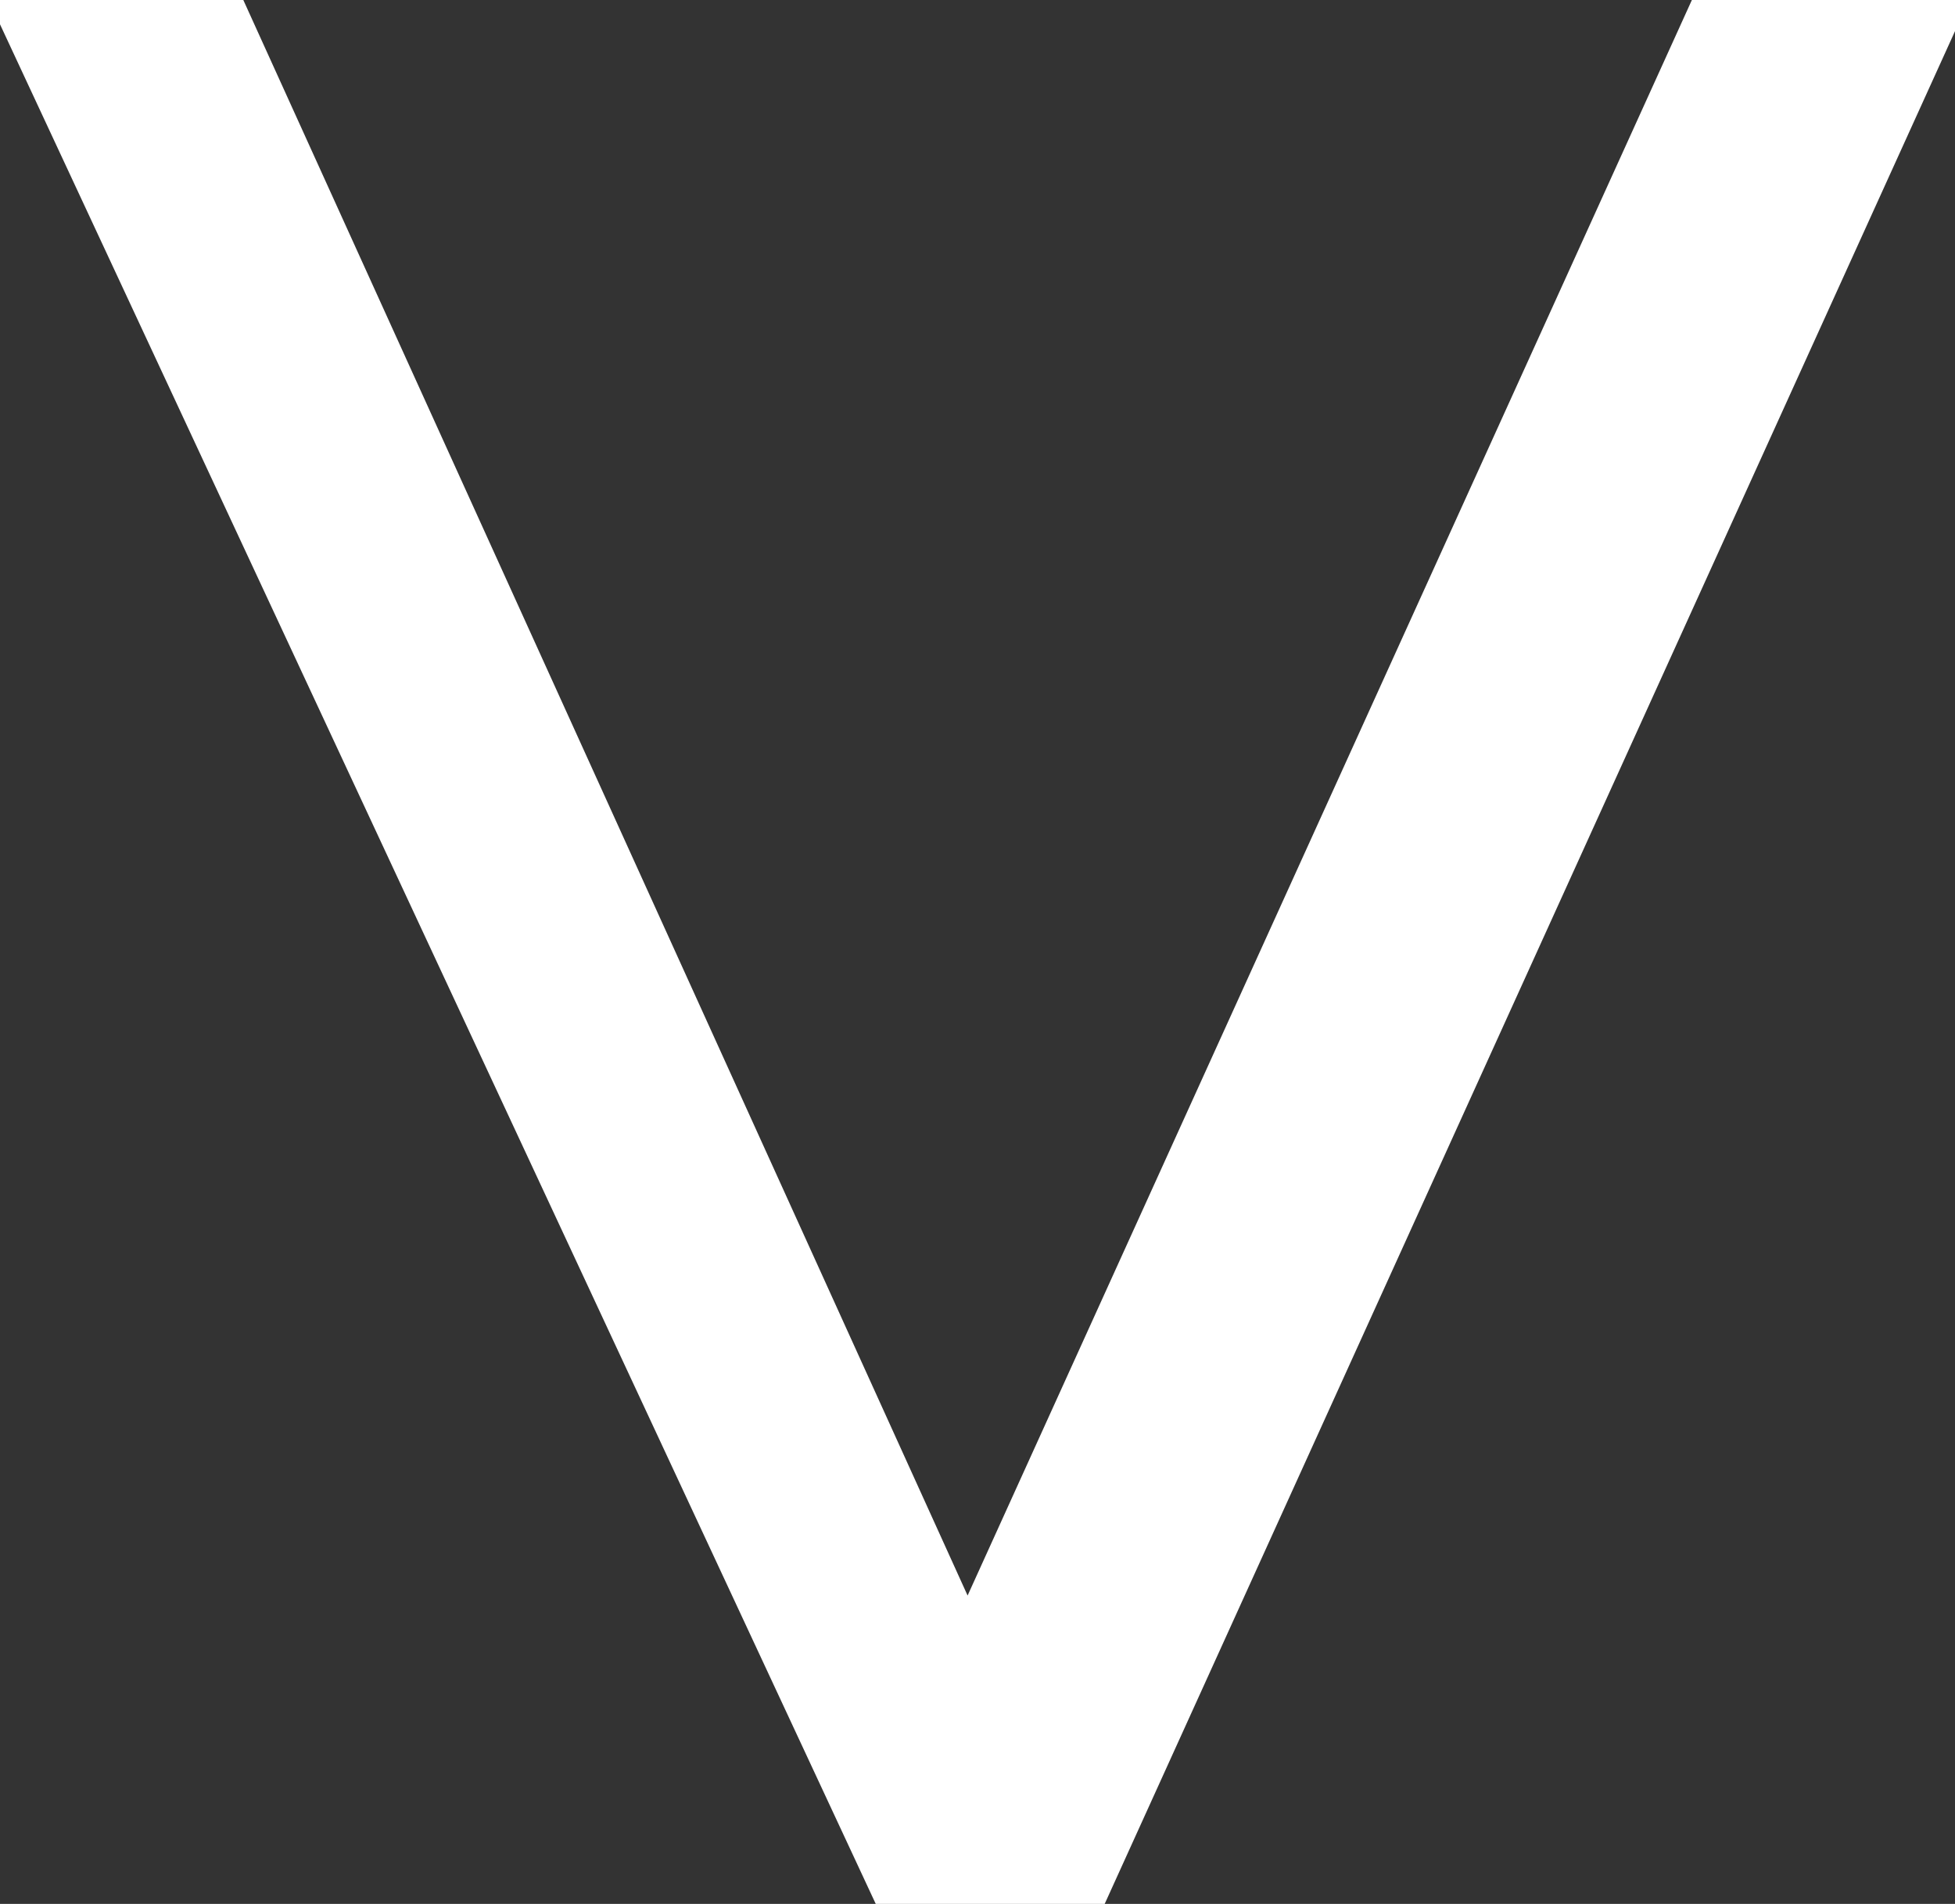 <svg id="Capa_1" data-name="Capa 1" xmlns="http://www.w3.org/2000/svg" viewBox="0 0 6.91 6.73"><rect x="0" y="0" width="6.91" height="6.73" fill="#333333" stroke="none"/><path d="M301,417.13l-3.06,6.74h-.8L294,417.13h.9l2.56,5.64,2.56-5.64Z" transform="translate(-294.04 -417.13)" style="fill:#fff"/></svg>
